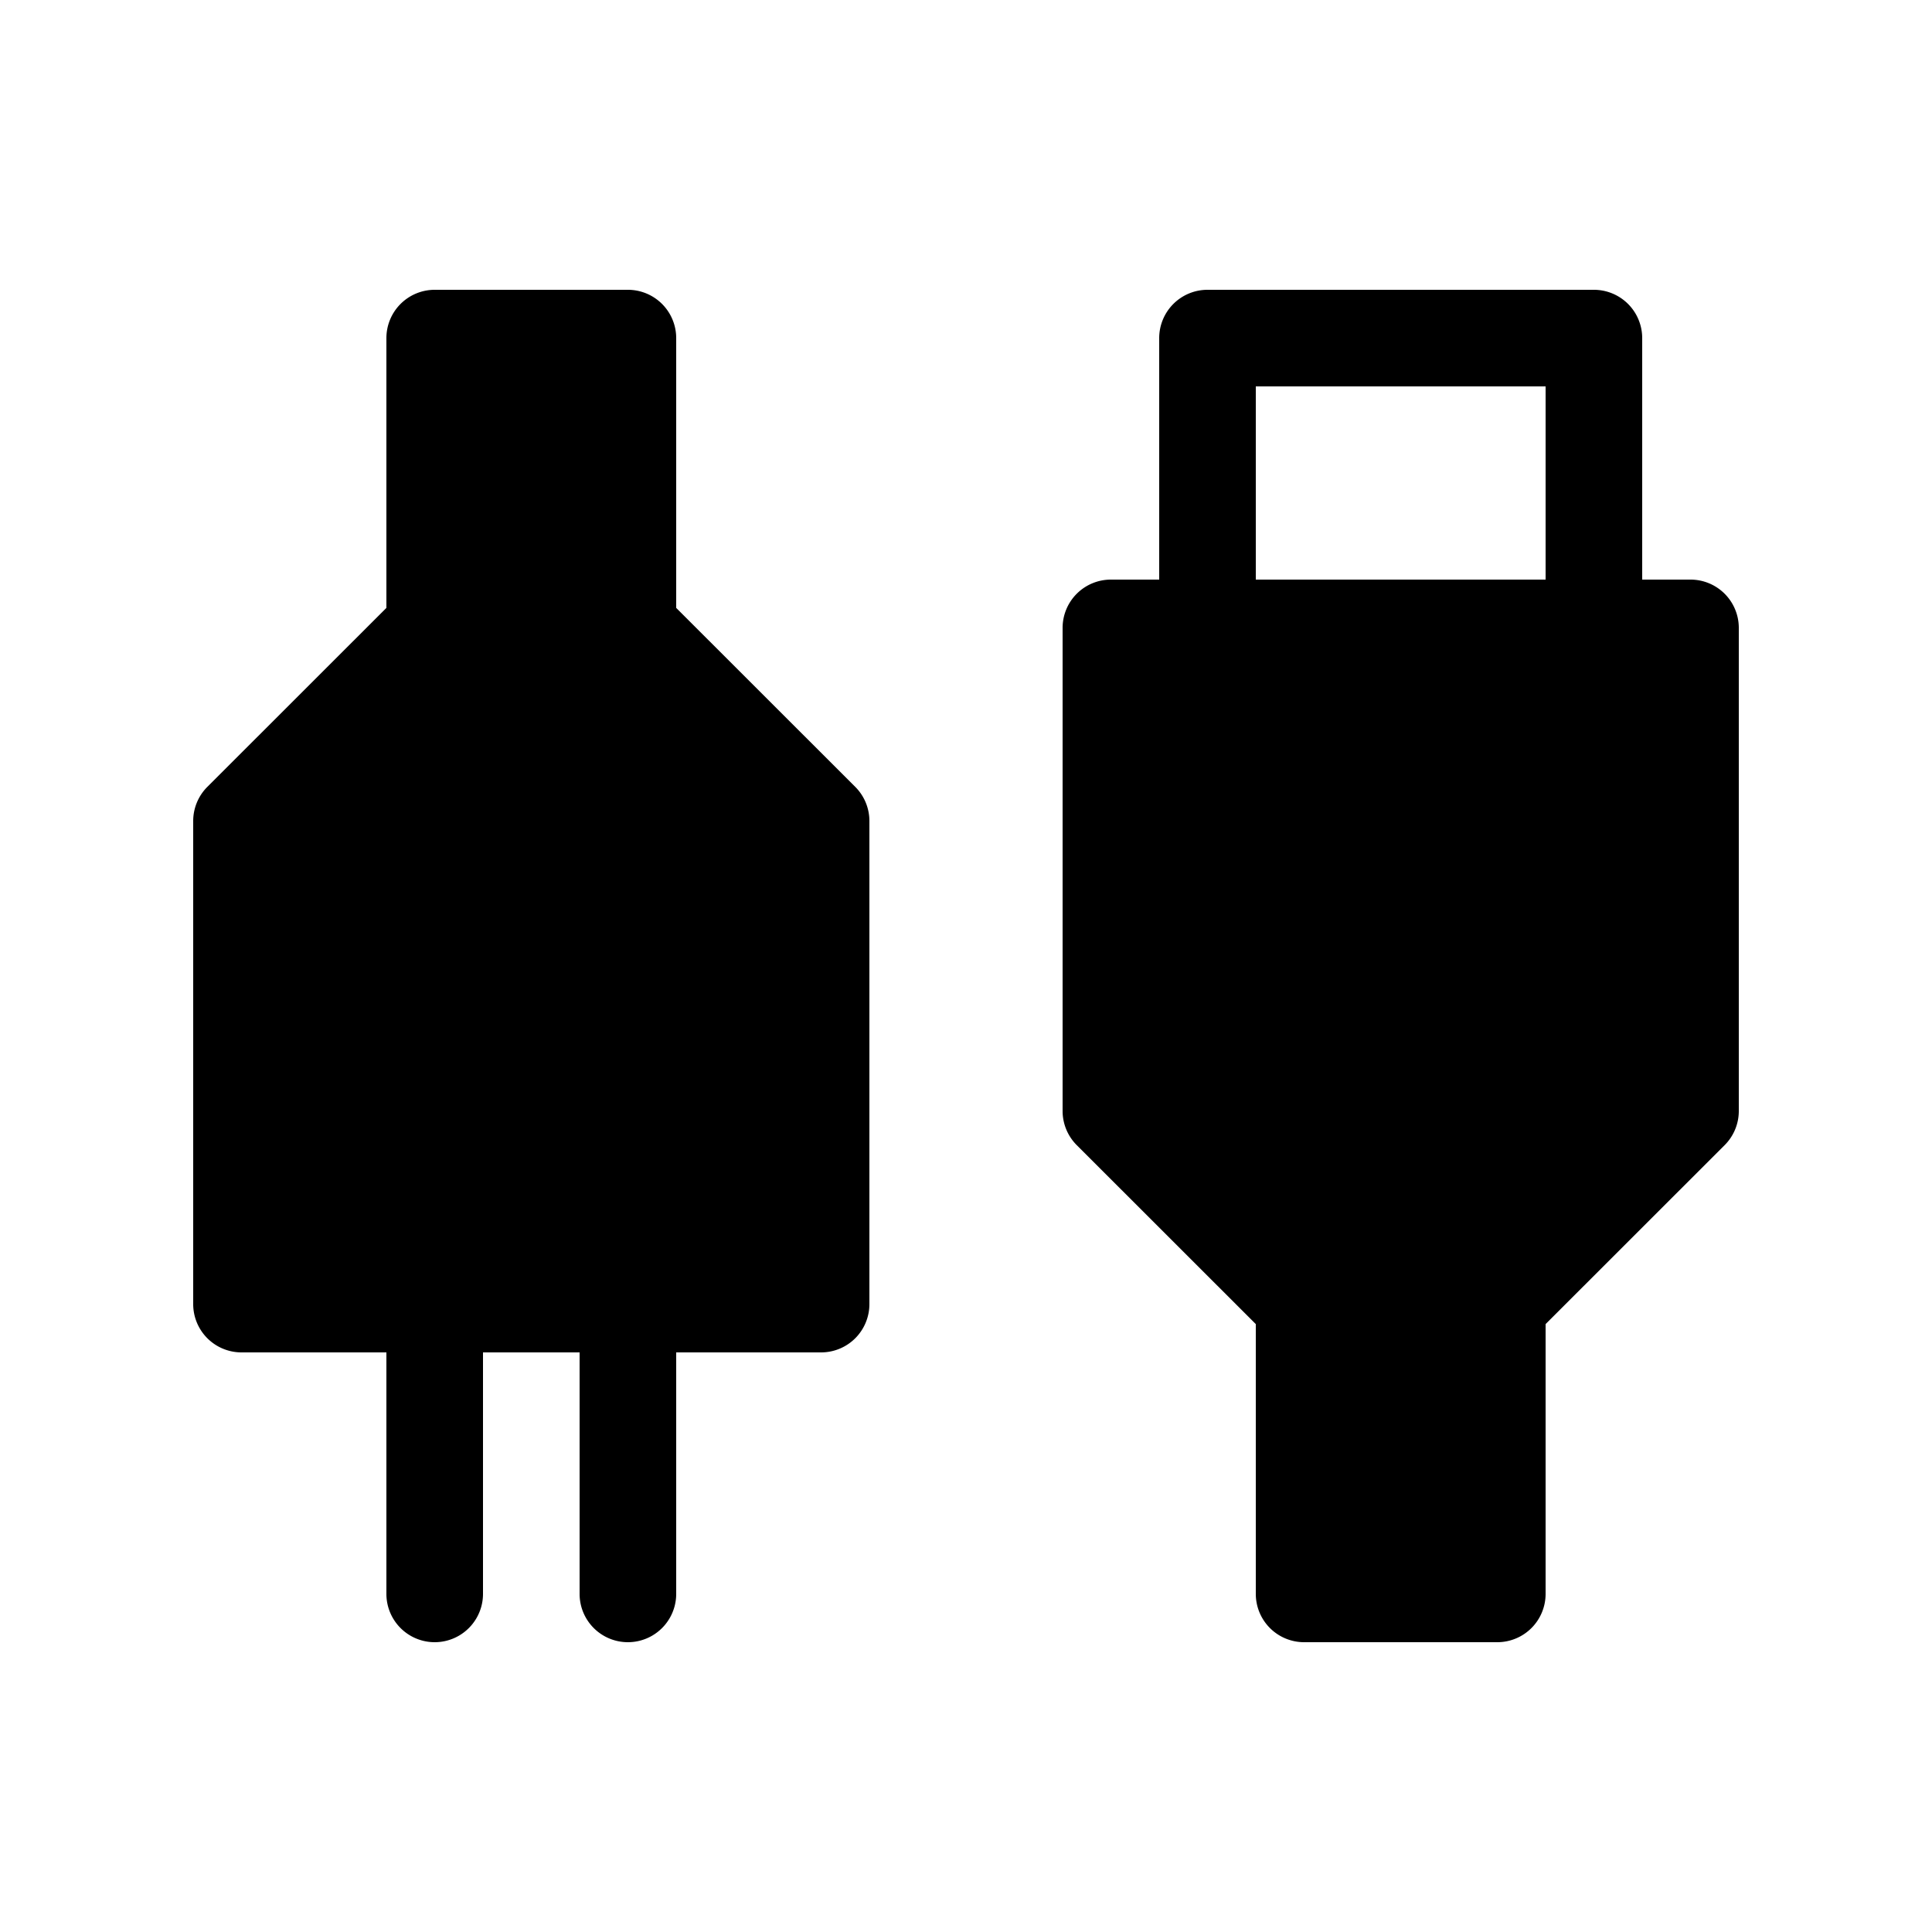 <svg xmlns="http://www.w3.org/2000/svg" width="200" height="200" viewBox="0 0 20 20" fill="#000000"><path fill="#000000" d="M4.5 3a.5.5 0 0 0-.5.5v2.793L2.146 8.146A.5.5 0 0 0 2 8.5v5a.5.5 0 0 0 .5.5H4v2.5a.5.5 0 0 0 1 0V14h1v2.5a.5.5 0 0 0 1 0V14h1.5a.5.5 0 0 0 .5-.5v-5a.5.5 0 0 0-.146-.354L7 6.293V3.5a.5.5 0 0 0-.5-.5h-2Zm11 14a.5.5 0 0 0 .5-.5v-2.793l1.854-1.853A.5.5 0 0 0 18 11.5v-5a.5.5 0 0 0-.5-.5H17V3.5a.5.5 0 0 0-.5-.5h-4a.5.5 0 0 0-.5.5V6h-.5a.5.5 0 0 0-.5.5v5a.5.5 0 0 0 .146.354L13 13.707V16.5a.5.5 0 0 0 .5.5h2ZM13 6V4h3v2h-3Z"/></svg>